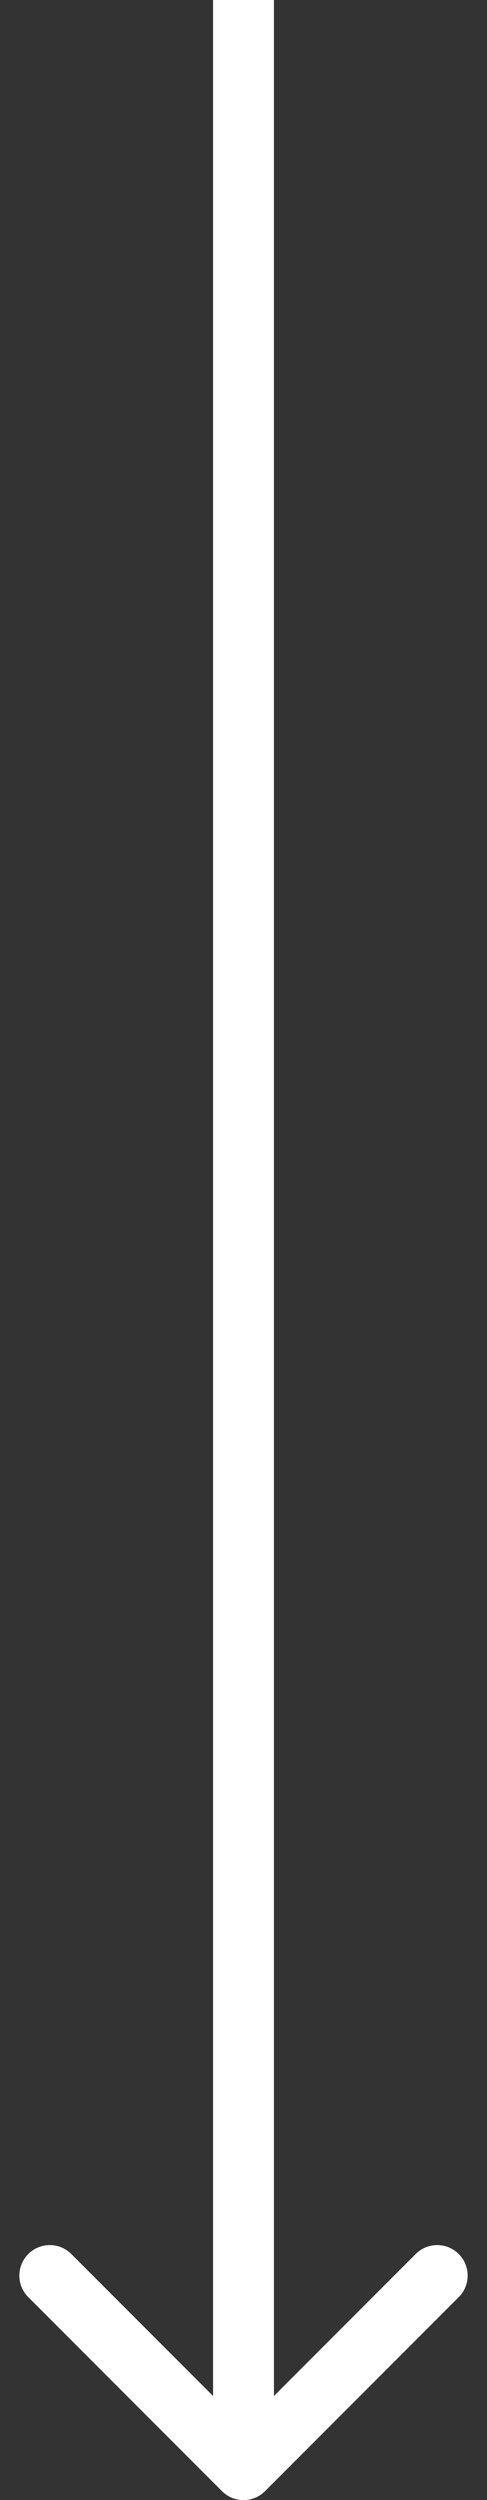 <svg width="16" height="82" viewBox="0 0 16 82" fill="none" xmlns="http://www.w3.org/2000/svg">
<rect x="0" y="0" width="16" height="82" fill="#333333" stroke="none"/>
<path d="M7.293 81.707C7.683 82.098 8.317 82.098 8.707 81.707L15.071 75.343C15.462 74.953 15.462 74.32 15.071 73.929C14.681 73.538 14.047 73.538 13.657 73.929L8 79.586L2.343 73.929C1.953 73.538 1.319 73.538 0.929 73.929C0.538 74.32 0.538 74.953 0.929 75.343L7.293 81.707ZM7 0L7 81H9L9 0L7 0Z" fill="white"/>
</svg>
